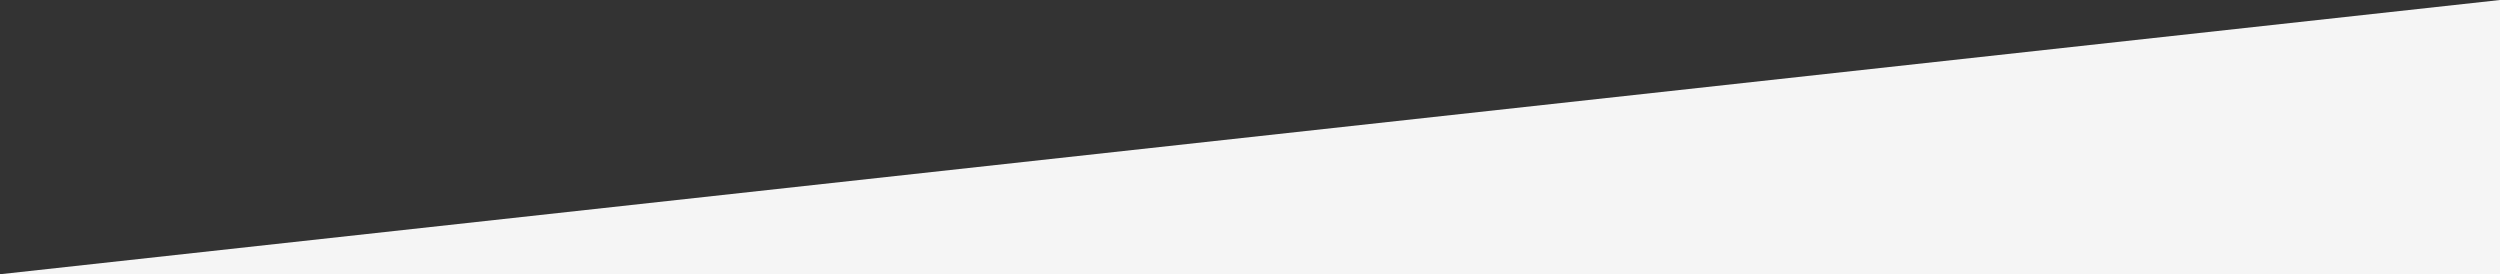 <?xml version="1.0" encoding="UTF-8"?> <svg xmlns="http://www.w3.org/2000/svg" viewBox="0 0 784 86"><rect x="0" y="0" width="784" height="86" fill="#333333" stroke="none"/> <defs> <style>.cls-1{fill:#f5f5f5;}</style> </defs> <g id="Layer_2" data-name="Layer 2"> <g id="Layer_1-2" data-name="Layer 1"> <polygon class="cls-1" points="0 86 784 0 784 86 0 86"></polygon> </g> </g> </svg> 